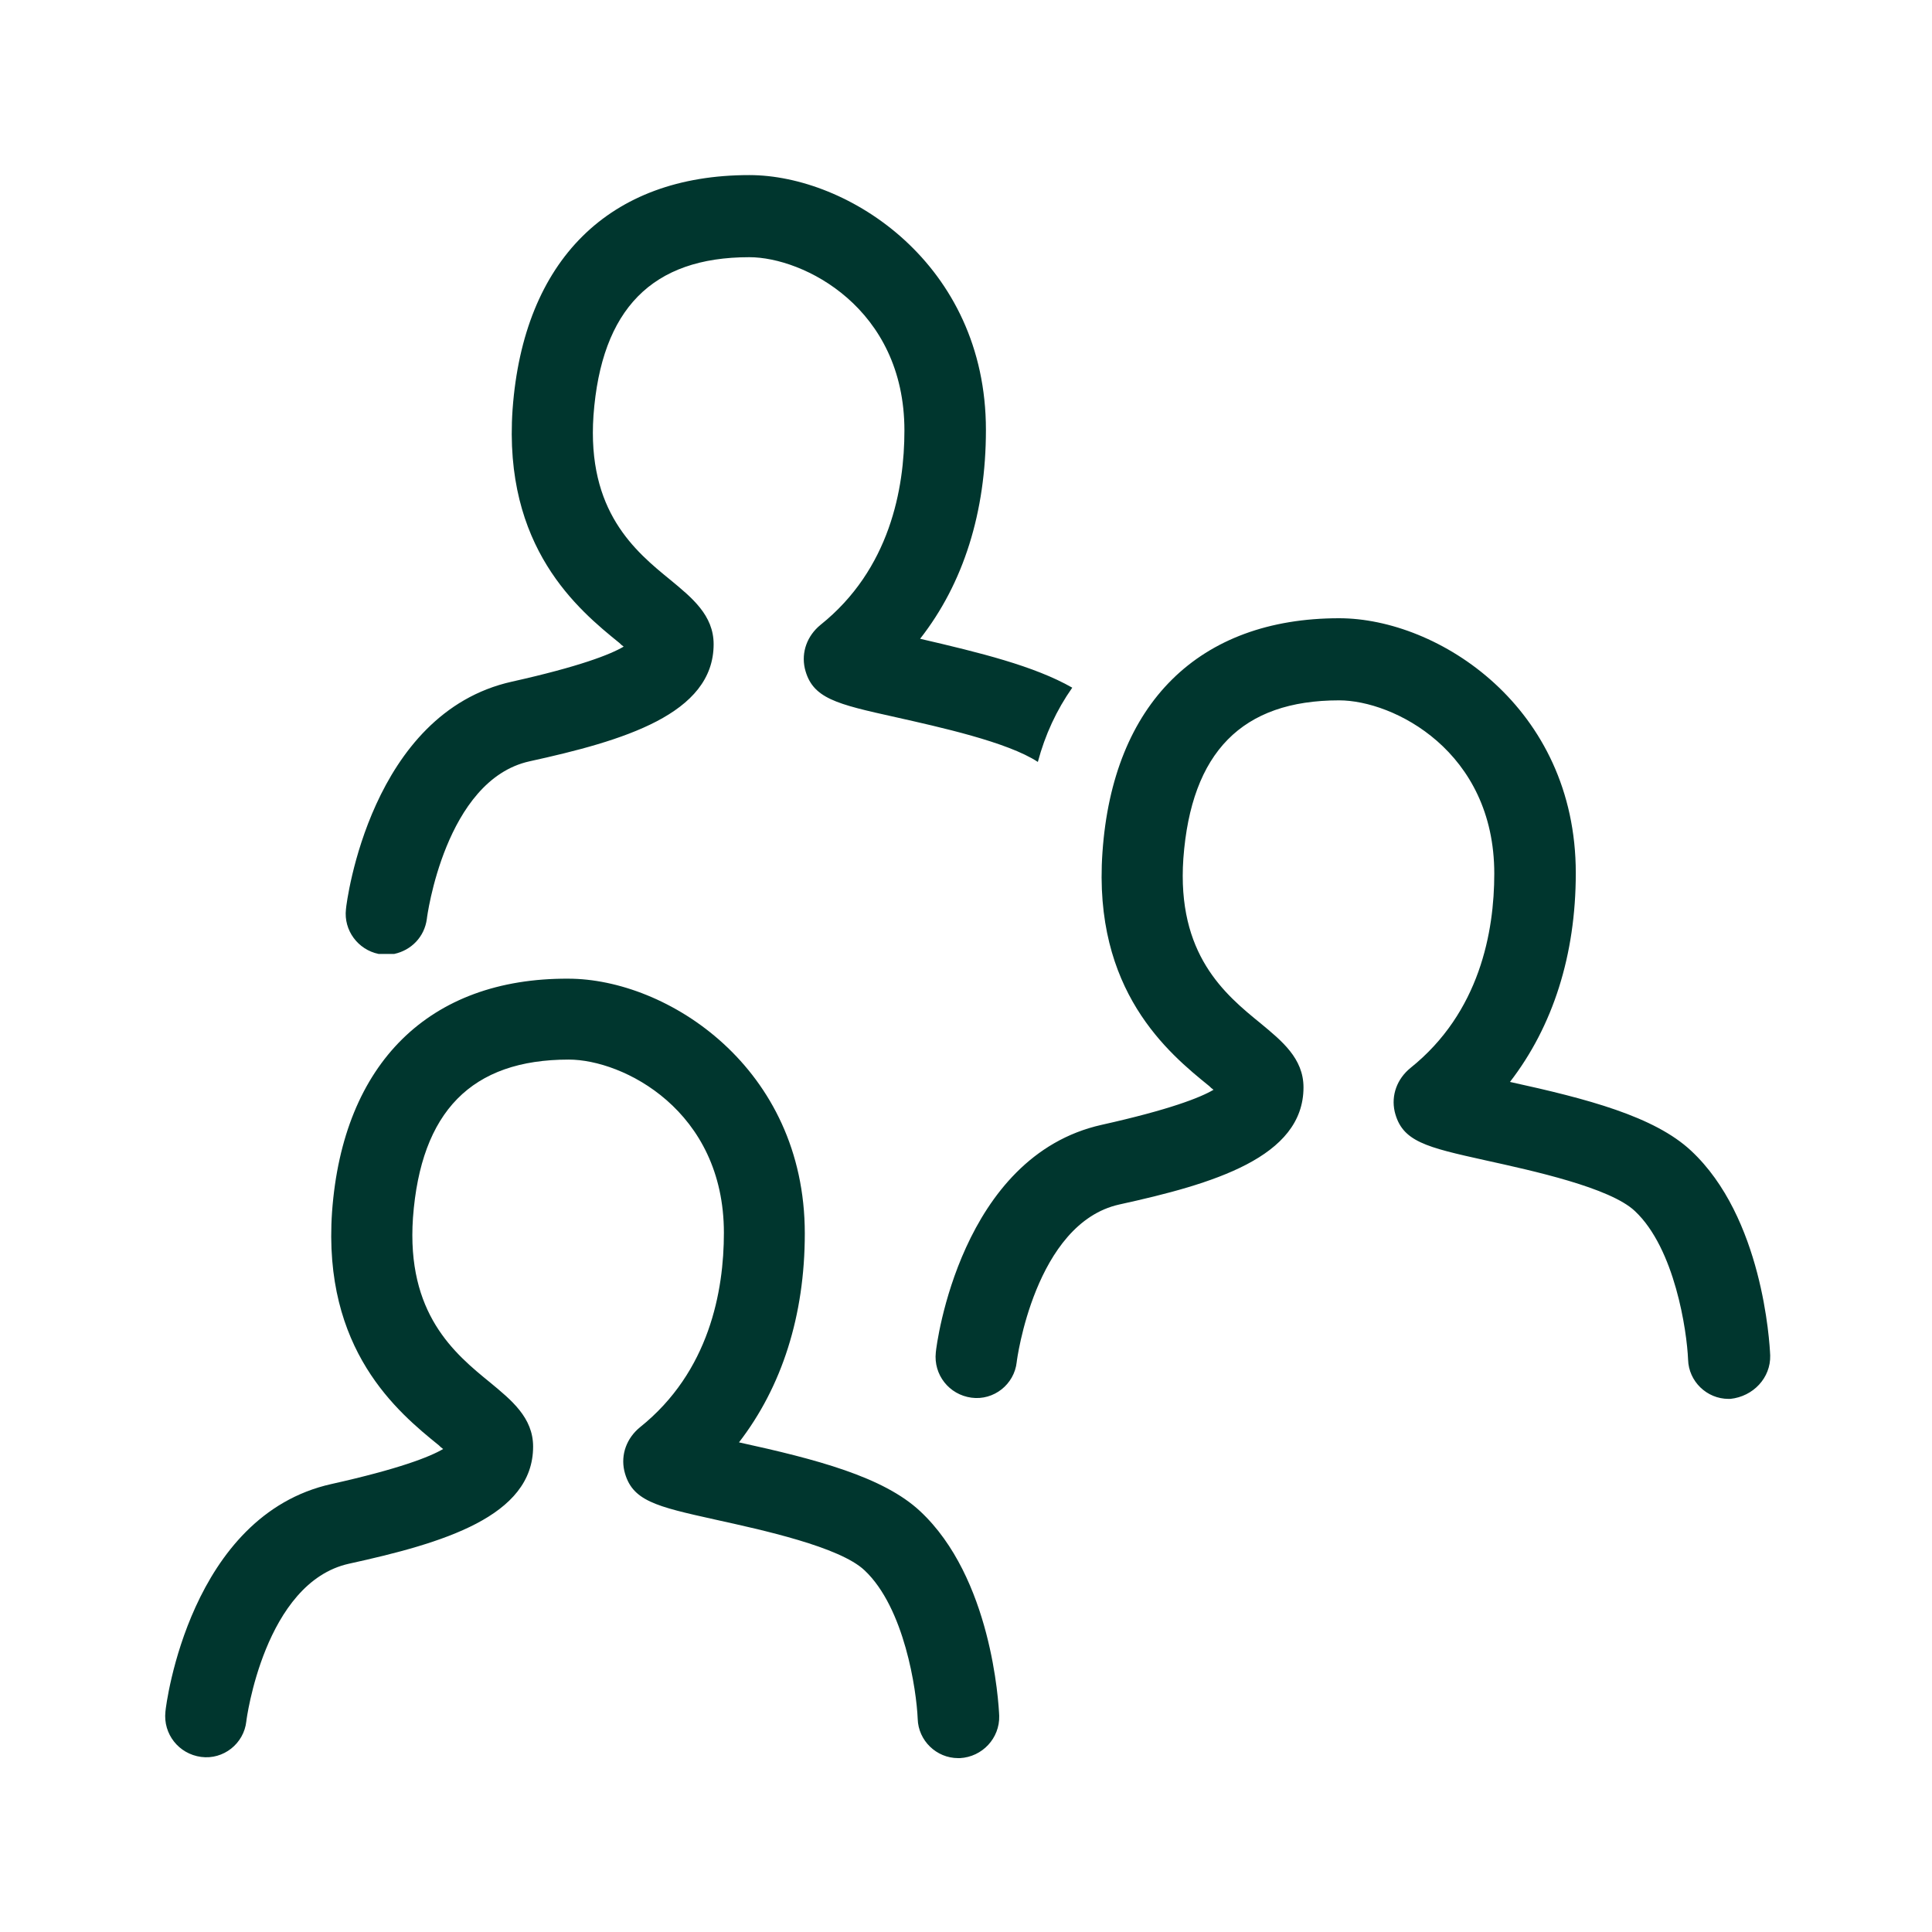<?xml version="1.0" encoding="utf-8"?>
<!-- Generator: Adobe Illustrator 26.5.0, SVG Export Plug-In . SVG Version: 6.00 Build 0)  -->
<svg version="1.1" id="Layer_1" xmlns="http://www.w3.org/2000/svg" xmlns:xlink="http://www.w3.org/1999/xlink" x="0px" y="0px"
	 viewBox="0 0 320 320" style="enable-background:new 0 0 320 320;" xml:space="preserve">
<style type="text/css">
	.st0{clip-path:url(#SVGID_00000103260940186519056080000004664375754916185743_);fill:#00362E;}
</style>
<g>
	<g>
		<defs>
			<rect id="SVGID_1_" width="320" height="320"/>
		</defs>
		<clipPath id="SVGID_00000129898354476171238670000010308261381235200149_">
			<use xlink:href="#SVGID_1_"  style="overflow:visible;"/>
		</clipPath>
		<path style="clip-path:url(#SVGID_00000129898354476171238670000010308261381235200149_);fill:#00362E;" d="M55,200.7
			c-1.6,22.9,10.9,33.2,17.7,38.7c0.2,0.2,0.4,0.4,0.7,0.6c-2.2,1.3-7.3,3.3-18.5,5.8c-23.4,5.2-27.4,36.4-27.5,37.7
			c-0.4,3.7,2.2,7,5.9,7.5s7.1-2.2,7.5-5.9c0-0.2,3-23,17-26.1c15.5-3.4,30.5-7.8,30.5-19.4c0-4.8-3.6-7.7-7.1-10.6
			c-5.9-4.8-13.9-11.4-12.8-27.3c1.3-17.6,9.7-26.2,25.8-26.2c9,0,25.7,8.4,25.7,28.7c0,9.6-2.4,23-13.9,32.2
			c-2.2,1.8-3.2,4.5-2.6,7.2c1.2,5,5.2,5.9,15.1,8.1c7.7,1.7,20.6,4.5,24.7,8.4c6.6,6.2,8.6,19.8,8.8,24.6c0.1,3.6,3.1,6.5,6.7,6.5
			c0.1,0,0.2,0,0.3,0c3.7-0.2,6.6-3.3,6.5-7c-0.1-2.3-1.3-22.9-13.1-33.9c-6.1-5.7-17.2-8.6-30-11.4c7.1-9.2,10.9-21,10.9-34.6
			c0-27.5-22.8-42.2-39.2-42.2C71.1,162,56.8,176.1,55,200.7 M177.6,113.9c-6.3-3.6-15.3-5.8-25.2-8.1c7.2-9.2,10.9-21,10.9-34.6
			c0-27.5-22.8-42.2-39.2-42.2l0,0c-23.2,0-37.4,14.1-39.2,38.8c-1.6,22.9,10.9,33.2,17.7,38.7c0.2,0.2,0.4,0.4,0.7,0.6
			c-2.2,1.3-7.3,3.3-18.5,5.8c-23.4,5.2-27.4,36.4-27.5,37.7c-0.4,3.5,2,6.7,5.4,7.4h2.6c2.8-0.6,5-2.8,5.4-5.8c0-0.2,3-23,17-26.1
			c15.5-3.4,30.5-7.8,30.5-19.4c0-4.8-3.6-7.7-7.1-10.6c-5.9-4.8-13.9-11.4-12.8-27.3c1.3-17.6,9.7-26.2,25.8-26.2
			c9,0,25.7,8.4,25.7,28.7c0,9.6-2.4,23-13.9,32.2c-2.2,1.8-3.2,4.5-2.6,7.2c1.2,5,5.2,5.9,15.1,8.1c7.1,1.6,18.5,4.1,23.5,7.4
			C173.1,121.7,175,117.6,177.6,113.9 M293.2,224.5c-0.1-2.3-1.3-22.9-13.1-33.9c-6.1-5.7-17.2-8.6-30-11.4
			c7.1-9.2,10.9-21,10.9-34.6c0-27.5-22.8-42.2-39.2-42.2c-23.2,0-37.5,14.1-39.2,38.8c-1.6,22.9,10.9,33.2,17.7,38.7
			c0.2,0.2,0.4,0.4,0.7,0.6c-2.2,1.3-7.3,3.3-18.5,5.8c-23.4,5.2-27.4,36.4-27.5,37.7c-0.4,3.7,2.2,7,5.9,7.5s7.1-2.2,7.5-5.9
			c0-0.2,3-23,17-26.1c15.5-3.4,30.5-7.8,30.5-19.4c0-4.8-3.6-7.7-7.1-10.6c-5.9-4.8-13.9-11.4-12.8-27.3
			c1.3-17.6,9.7-26.2,25.8-26.2c9,0,25.7,8.4,25.7,28.7c0,9.6-2.4,23-13.9,32.2c-2.2,1.8-3.2,4.5-2.6,7.2c1.2,5,5.2,5.9,15.1,8.1
			c7.7,1.7,20.6,4.5,24.7,8.4c6.6,6.2,8.6,19.8,8.8,24.6c0.1,3.6,3.1,6.5,6.7,6.5c0.1,0,0.2,0,0.3,0
			C290.4,231.3,293.3,228.2,293.2,224.5"/>
	</g>
</g>
</svg>
